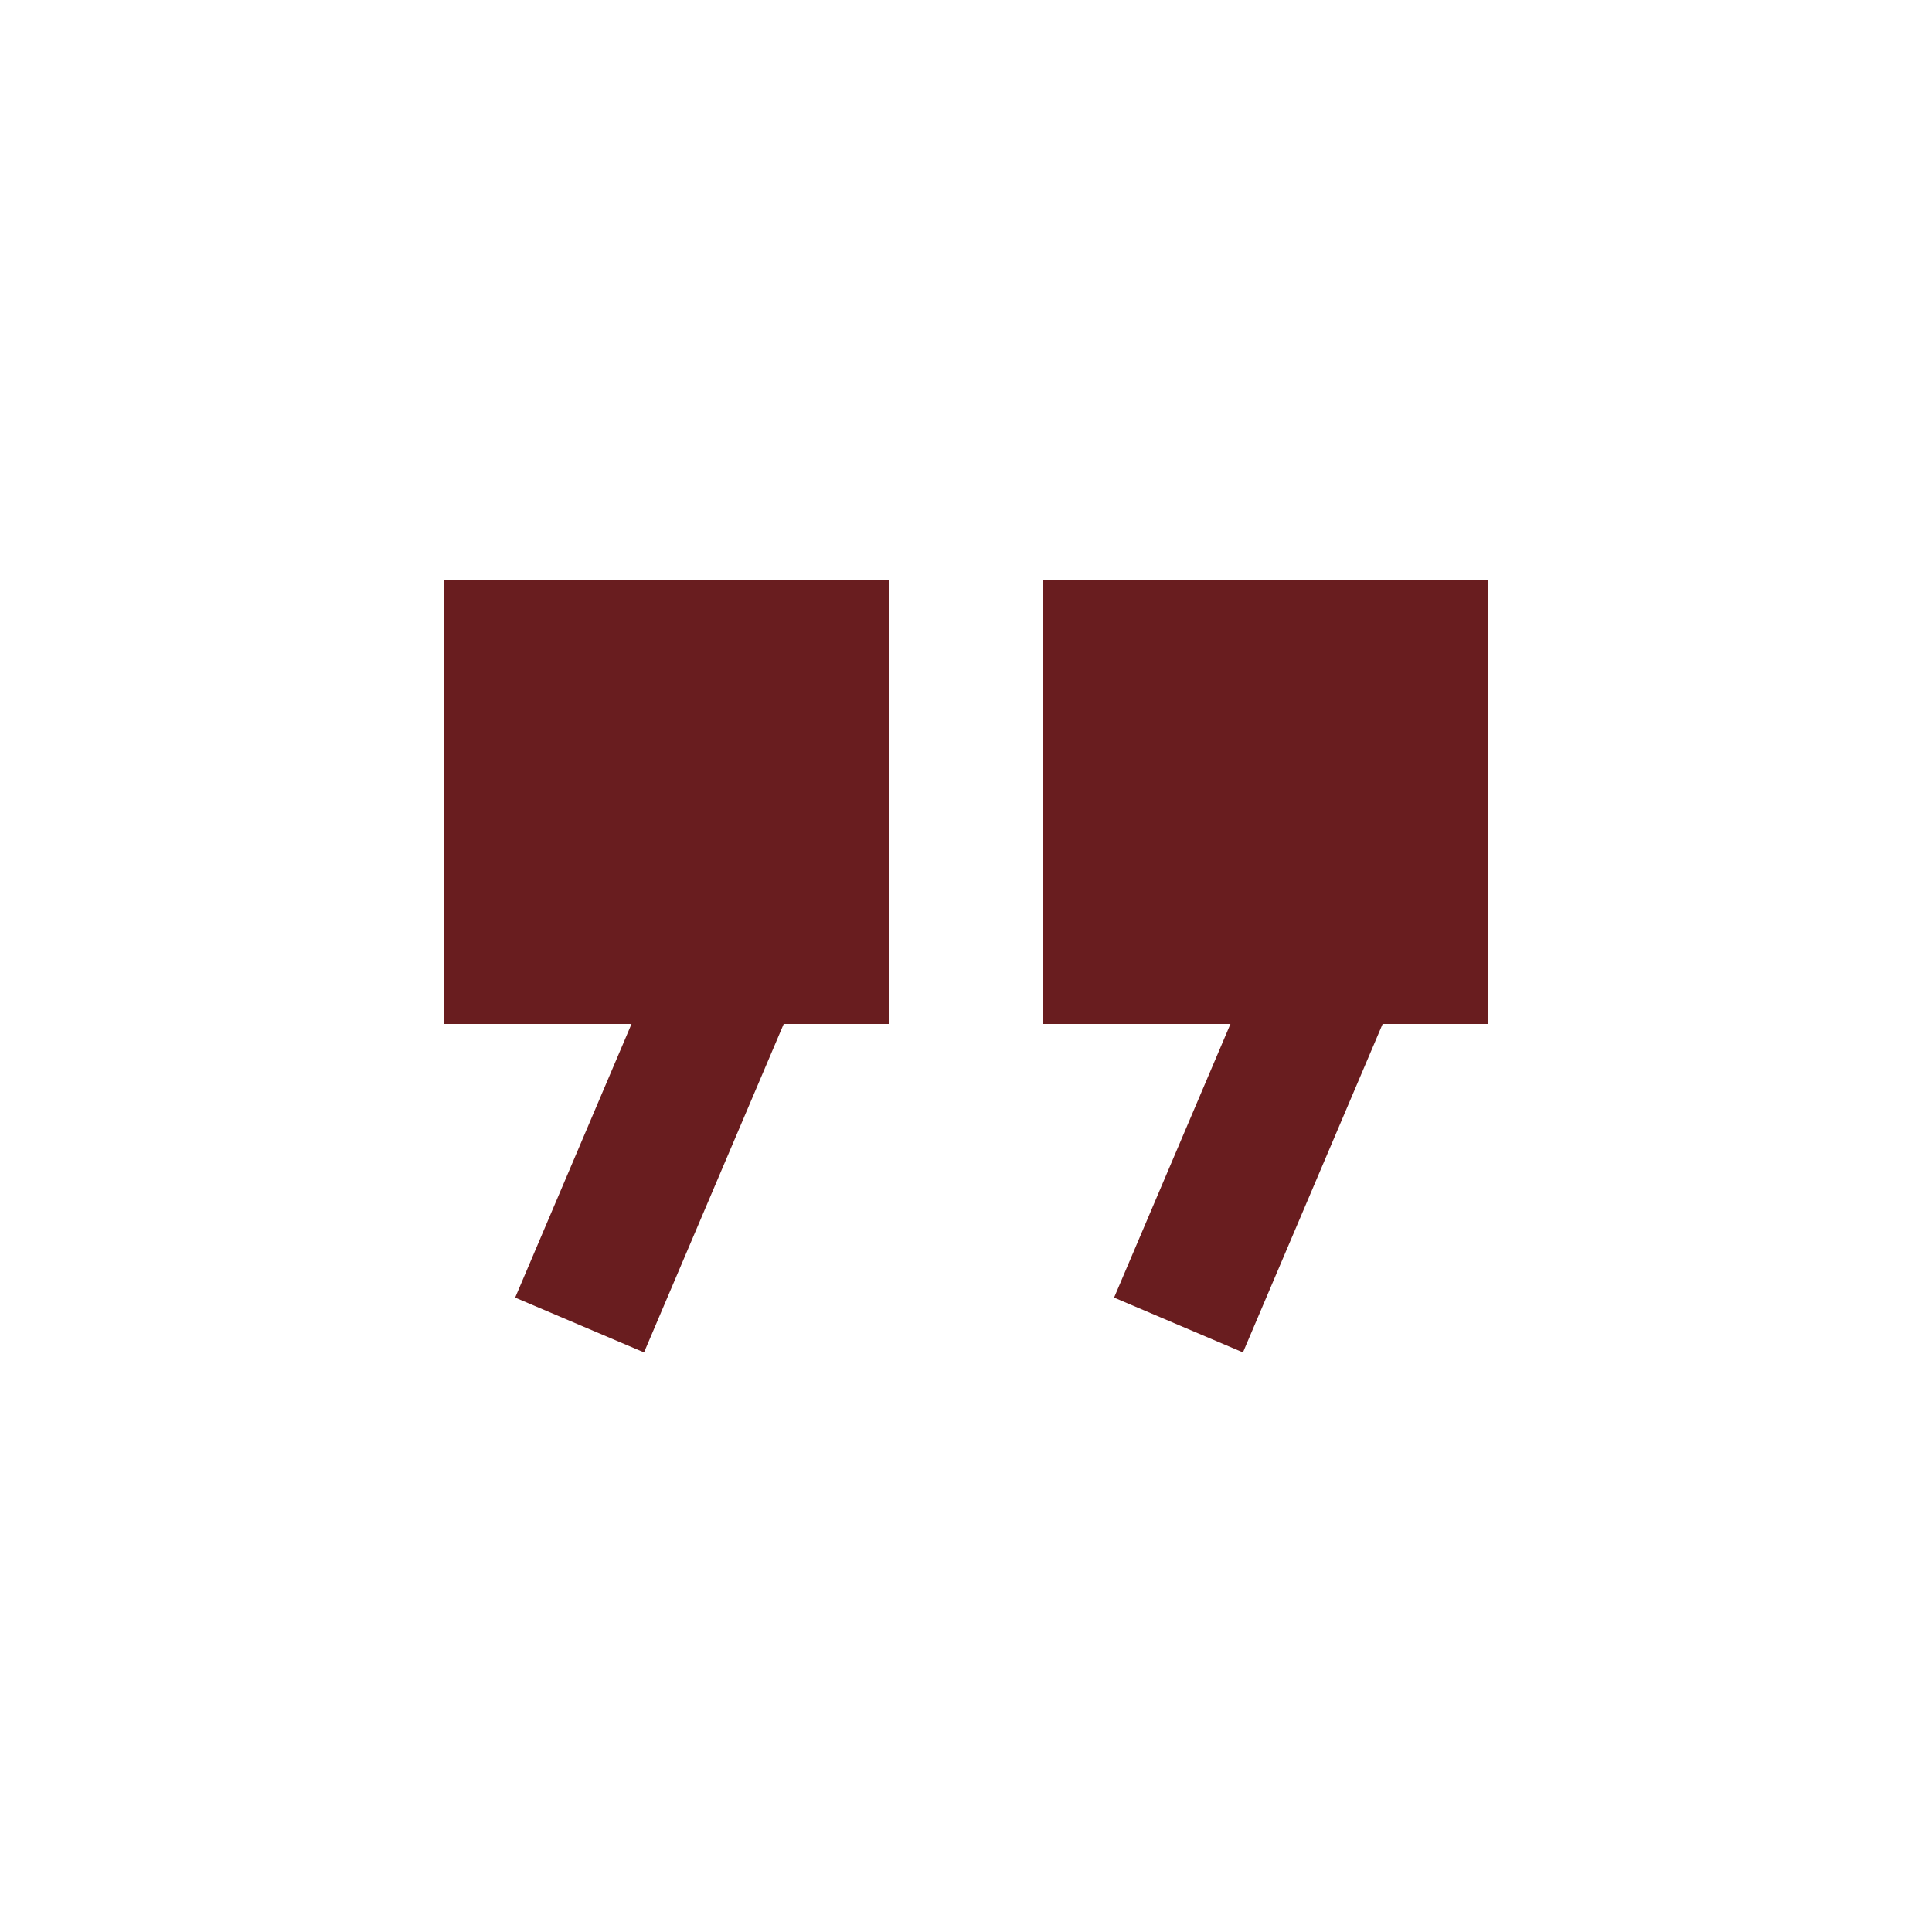 <svg xmlns="http://www.w3.org/2000/svg" xmlns:xlink="http://www.w3.org/1999/xlink" version="1.1" x="0px" y="0px" viewBox="0 0 100 100" enable-background="new 0 0 100 100" xml:space="preserve" aria-hidden="true" width="100px" height="100px" style="fill:url(#CerosGradient_iddad4a4928);"><defs><linearGradient class="cerosgradient" data-cerosgradient="true" id="CerosGradient_iddad4a4928" gradientUnits="userSpaceOnUse" x1="50%" y1="100%" x2="50%" y2="0%"><stop offset="0%" stop-color="#691D1F"/><stop offset="100%" stop-color="#691D1F"/></linearGradient><linearGradient/></defs><g><polygon points="23,53 32.687,53 26.664,67.164 33.335,70 40.565,53 46,53 46,30 23,30  " style="fill:url(#CerosGradient_iddad4a4928);"/><polygon points="54,30 54,53 63.688,53 57.664,67.164 64.336,70 71.565,53 77,53 77,30  " style="fill:url(#CerosGradient_iddad4a4928);"/></g></svg>